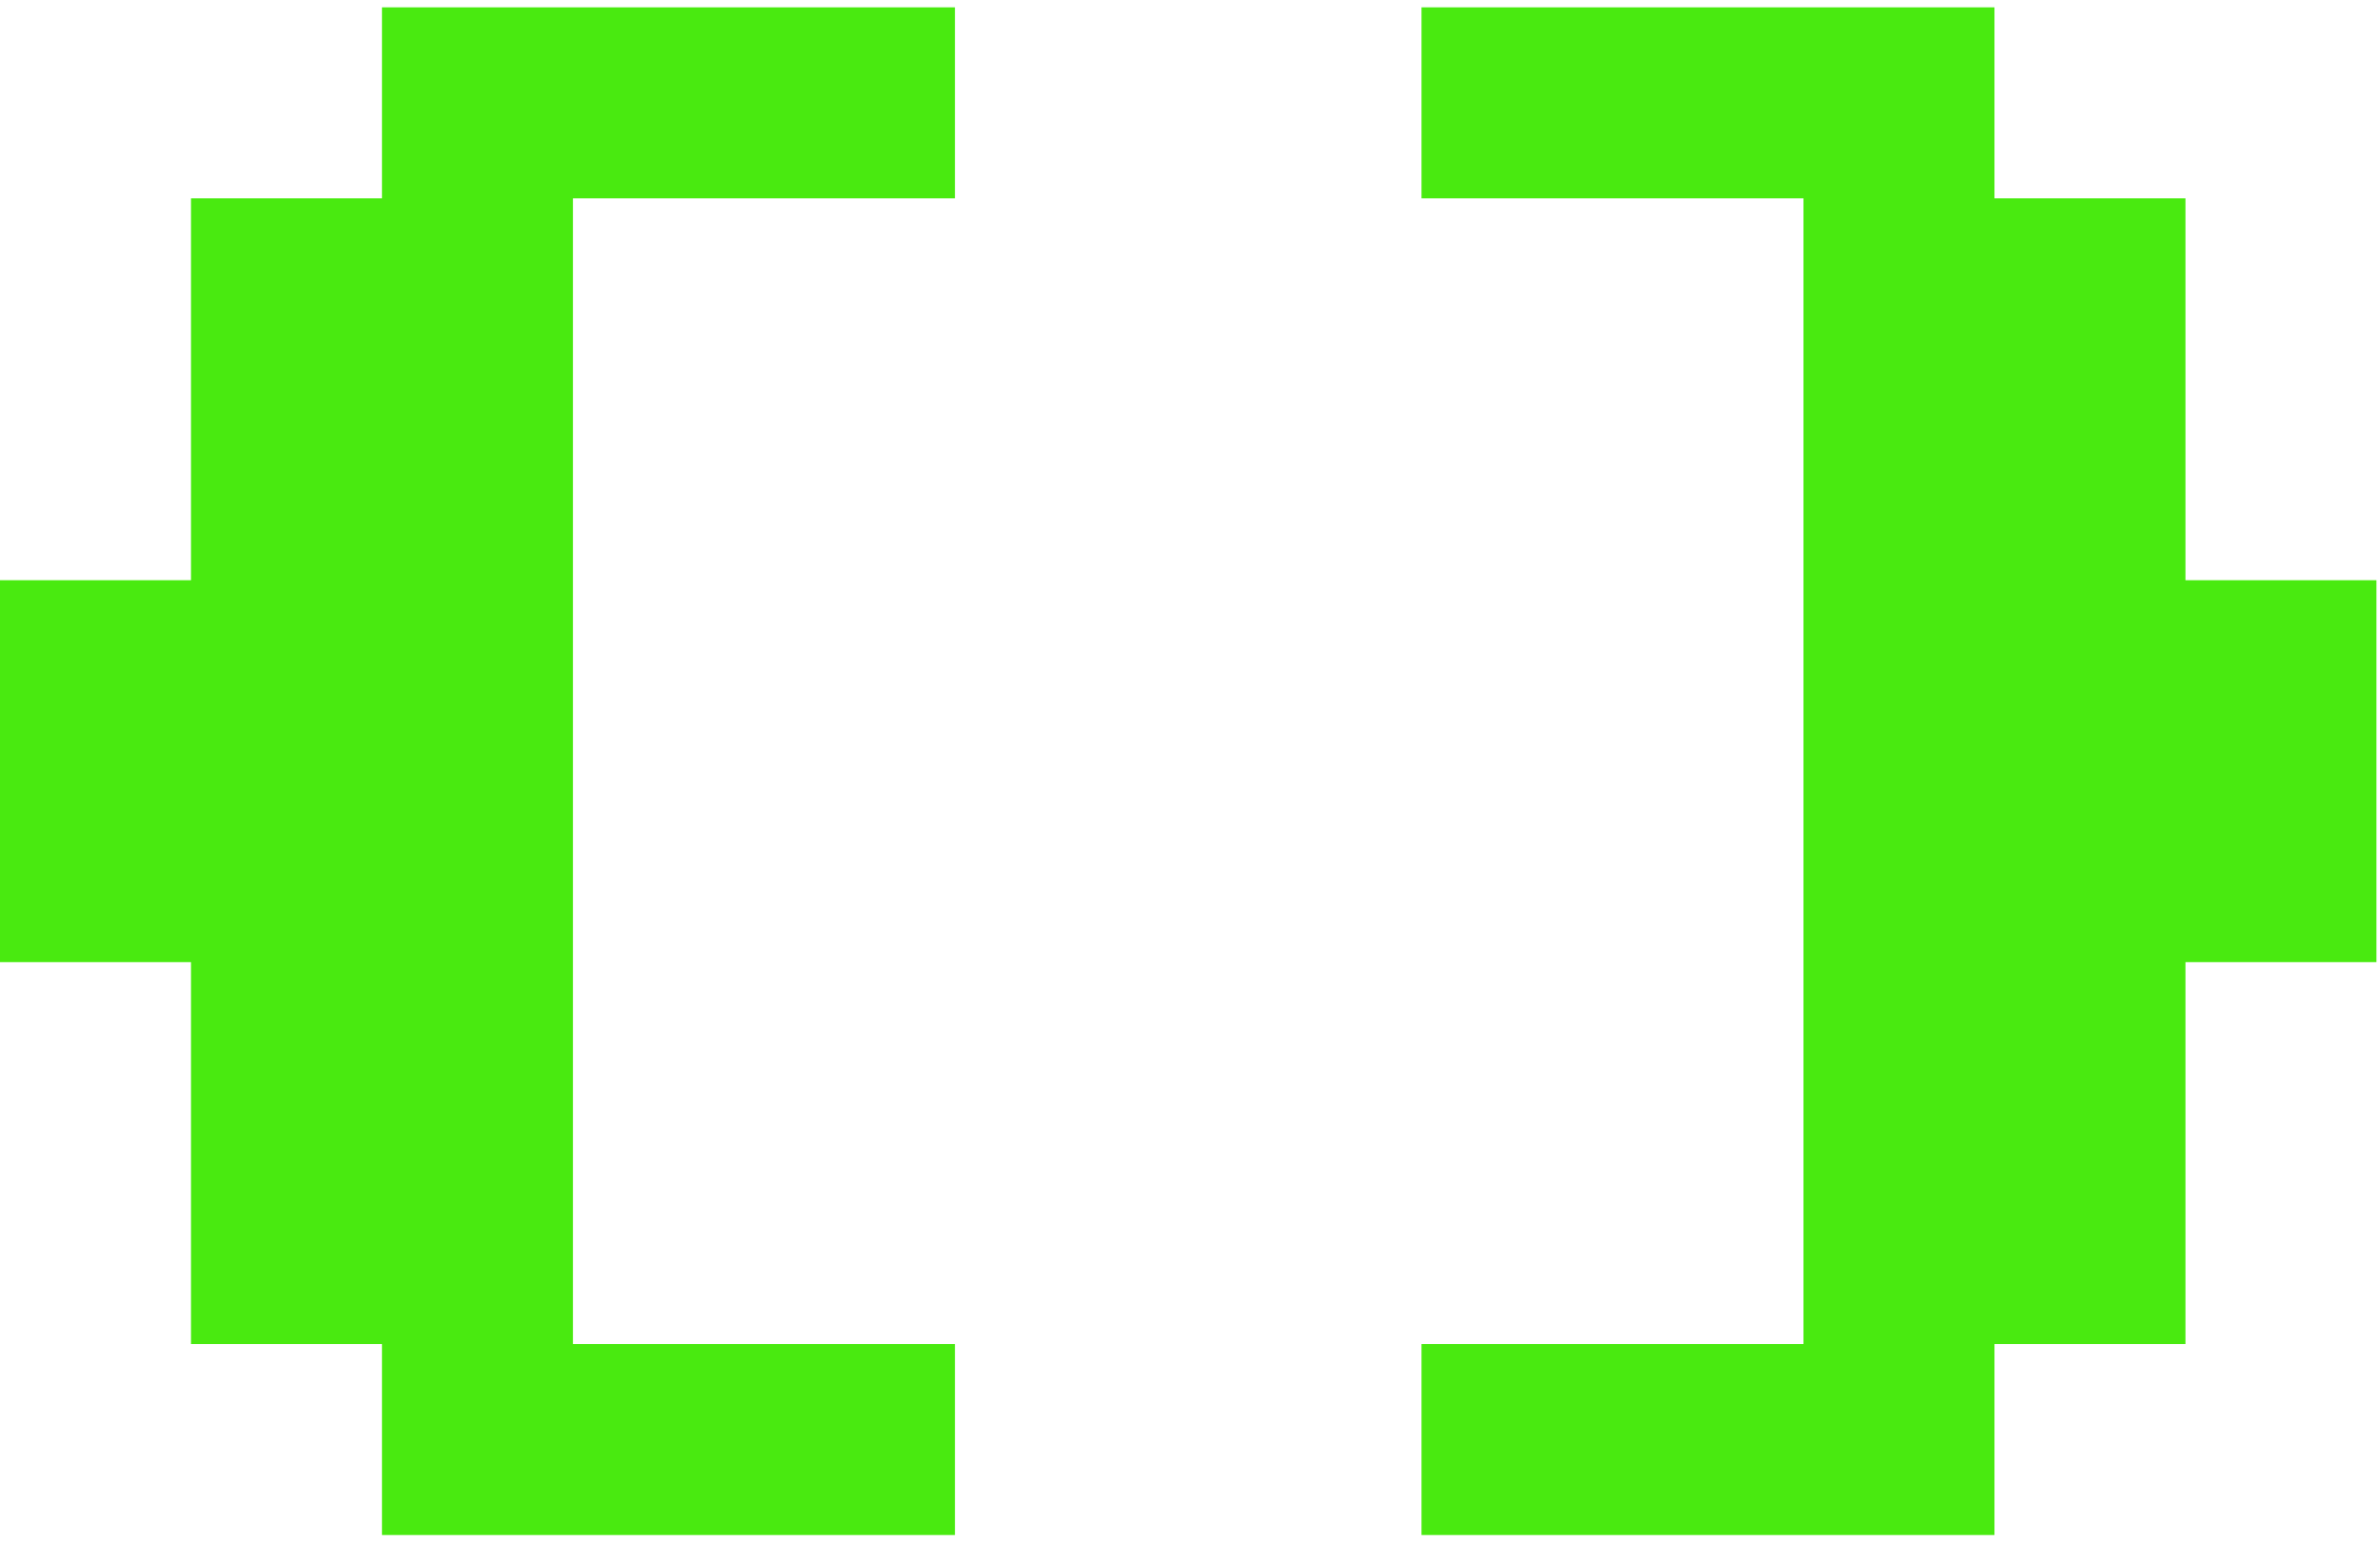<?xml version="1.0" encoding="UTF-8"?> <svg xmlns="http://www.w3.org/2000/svg" width="108" height="70" viewBox="0 0 108 70" fill="none"> <path d="M8.667 26.333V9H17.333V0.333H43.333V9H26V61H43.333V69.667H17.333V61H8.667V43.667H0V26.333H8.667Z" fill="#49EA10"></path> <path d="M99.172 43.667V61H90.505V69.667H64.505V61H81.839V9H64.505V0.333H90.505V9H99.172V26.333H107.839V43.667H99.172Z" fill="#49EA10"></path> </svg> 